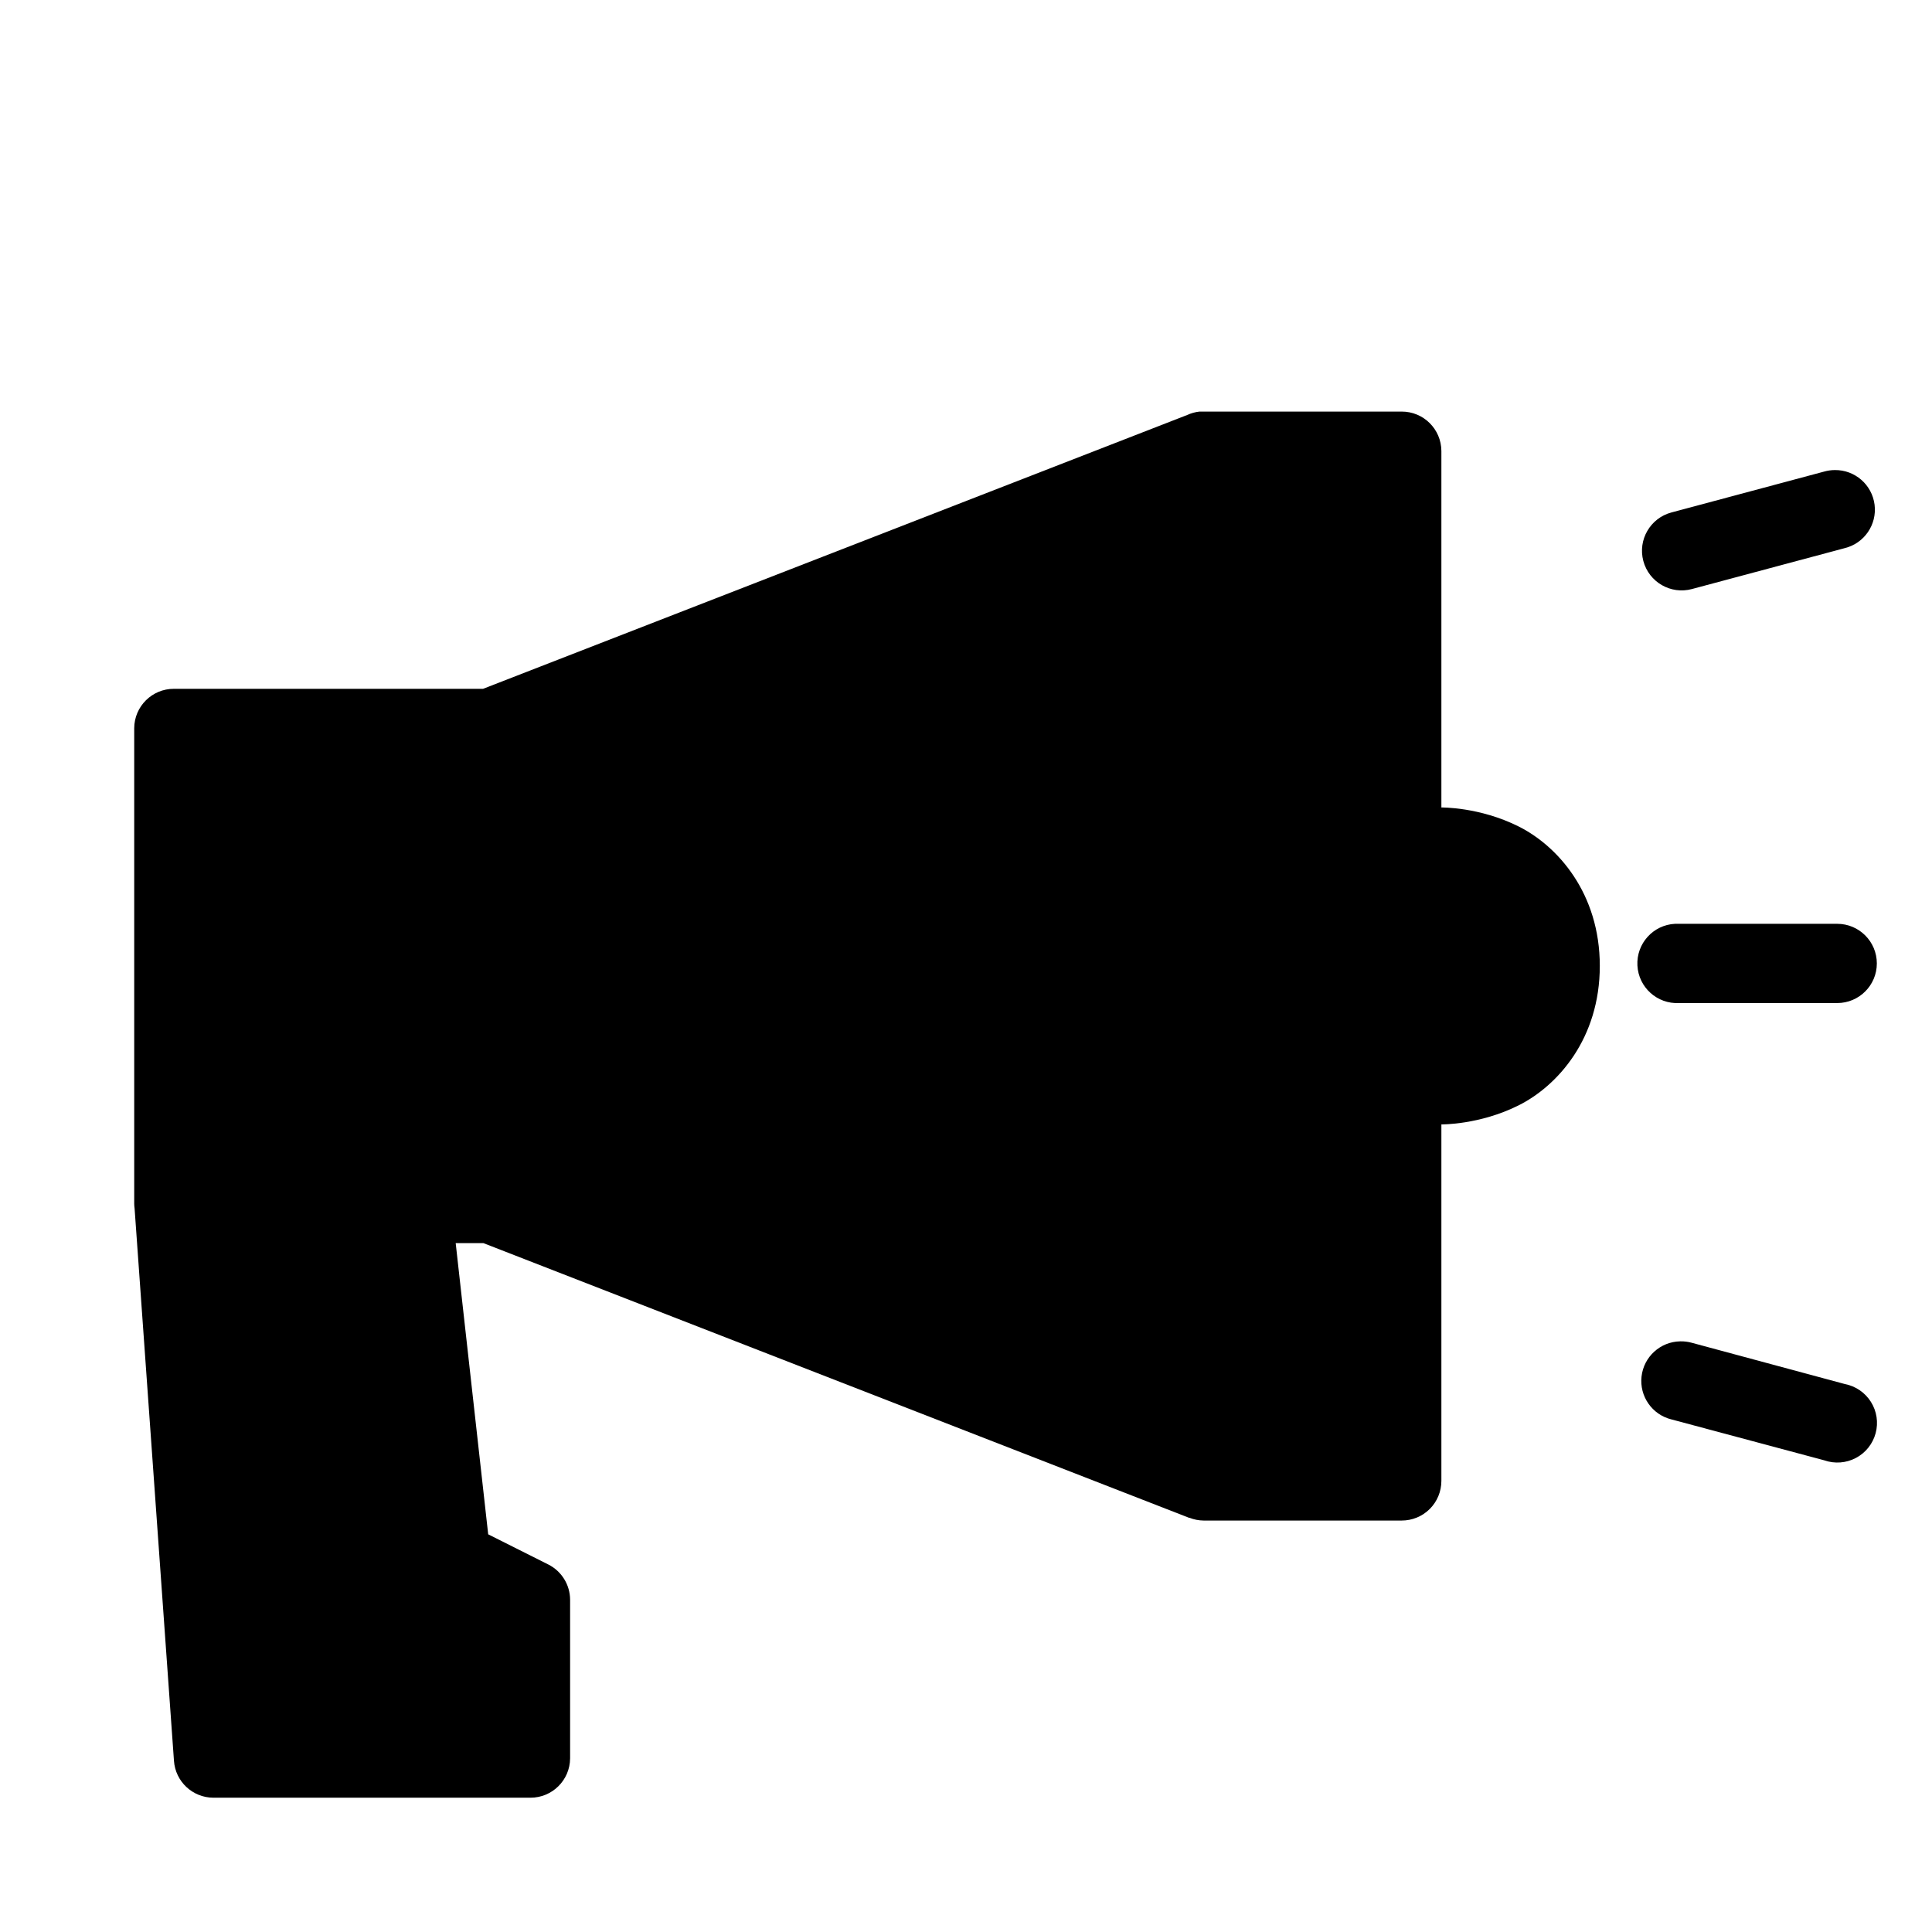 <?xml version="1.0" encoding="UTF-8"?>
<!-- Uploaded to: ICON Repo, www.svgrepo.com, Generator: ICON Repo Mixer Tools -->
<svg fill="#000000" width="800px" height="800px" version="1.1" viewBox="144 144 512 512" xmlns="http://www.w3.org/2000/svg">
 <g>
  <path d="m461.89 253.07c-1.125 0.121-2.227 0.426-3.258 0.902l-186.61 72.57h-81.918c-5.797-0.023-10.512 4.66-10.535 10.453v126c0.008 0.43 0.039 0.863 0.102 1.289l10.434 146.37c0.387 5.492 4.953 9.75 10.457 9.758h83.988c5.797 0.023 10.512-4.656 10.535-10.453v-42.004c-0.012-3.973-2.266-7.602-5.82-9.371l-15.887-7.973-8.613-77.164h7.359l187.07 72.816 0.02-0.039c1.199 0.477 2.481 0.727 3.773 0.738h52.457c2.797 0.008 5.484-1.098 7.465-3.074 1.977-1.98 3.082-4.668 3.074-7.465v-94.441s10.082 0.145 20.457-5.043c10.375-5.191 21.527-17.719 21.527-36.965 0-19.242-11.152-31.773-21.527-36.961s-20.457-5.023-20.457-5.023v-94.461c-0.023-5.797-4.742-10.48-10.539-10.457h-52.457c-0.363-0.02-0.727-0.02-1.09 0z"/>
  <path d="m630.25 268.57c-0.941 0.004-1.879 0.137-2.789 0.391l-40.52 10.848c-5.606 1.496-8.938 7.254-7.441 12.859 1.5 5.606 7.258 8.938 12.863 7.438l40.523-10.848c5.172-1.277 8.566-6.231 7.894-11.516s-5.199-9.23-10.531-9.172z"/>
  <path d="m587.88 388.82c-5.797 0.305-10.25 5.246-9.949 11.043 0.297 5.793 5.238 10.25 11.031 9.957h41.918c5.797 0 10.5-4.703 10.5-10.5s-4.703-10.5-10.5-10.5h-41.918c-0.359-0.016-0.723-0.016-1.082 0z"/>
  <path d="m589.27 499.47c-5.273 0.094-9.656 4.082-10.246 9.324-0.586 5.238 2.801 10.102 7.922 11.363l40.523 10.848h-0.004c2.758 0.961 5.789 0.73 8.367-0.633 2.582-1.363 4.477-3.742 5.231-6.559 0.758-2.82 0.305-5.828-1.246-8.297-1.551-2.473-4.059-4.188-6.926-4.734l-40.523-10.926c-1.008-0.281-2.051-0.414-3.098-0.387z"/>
 </g>
</svg>